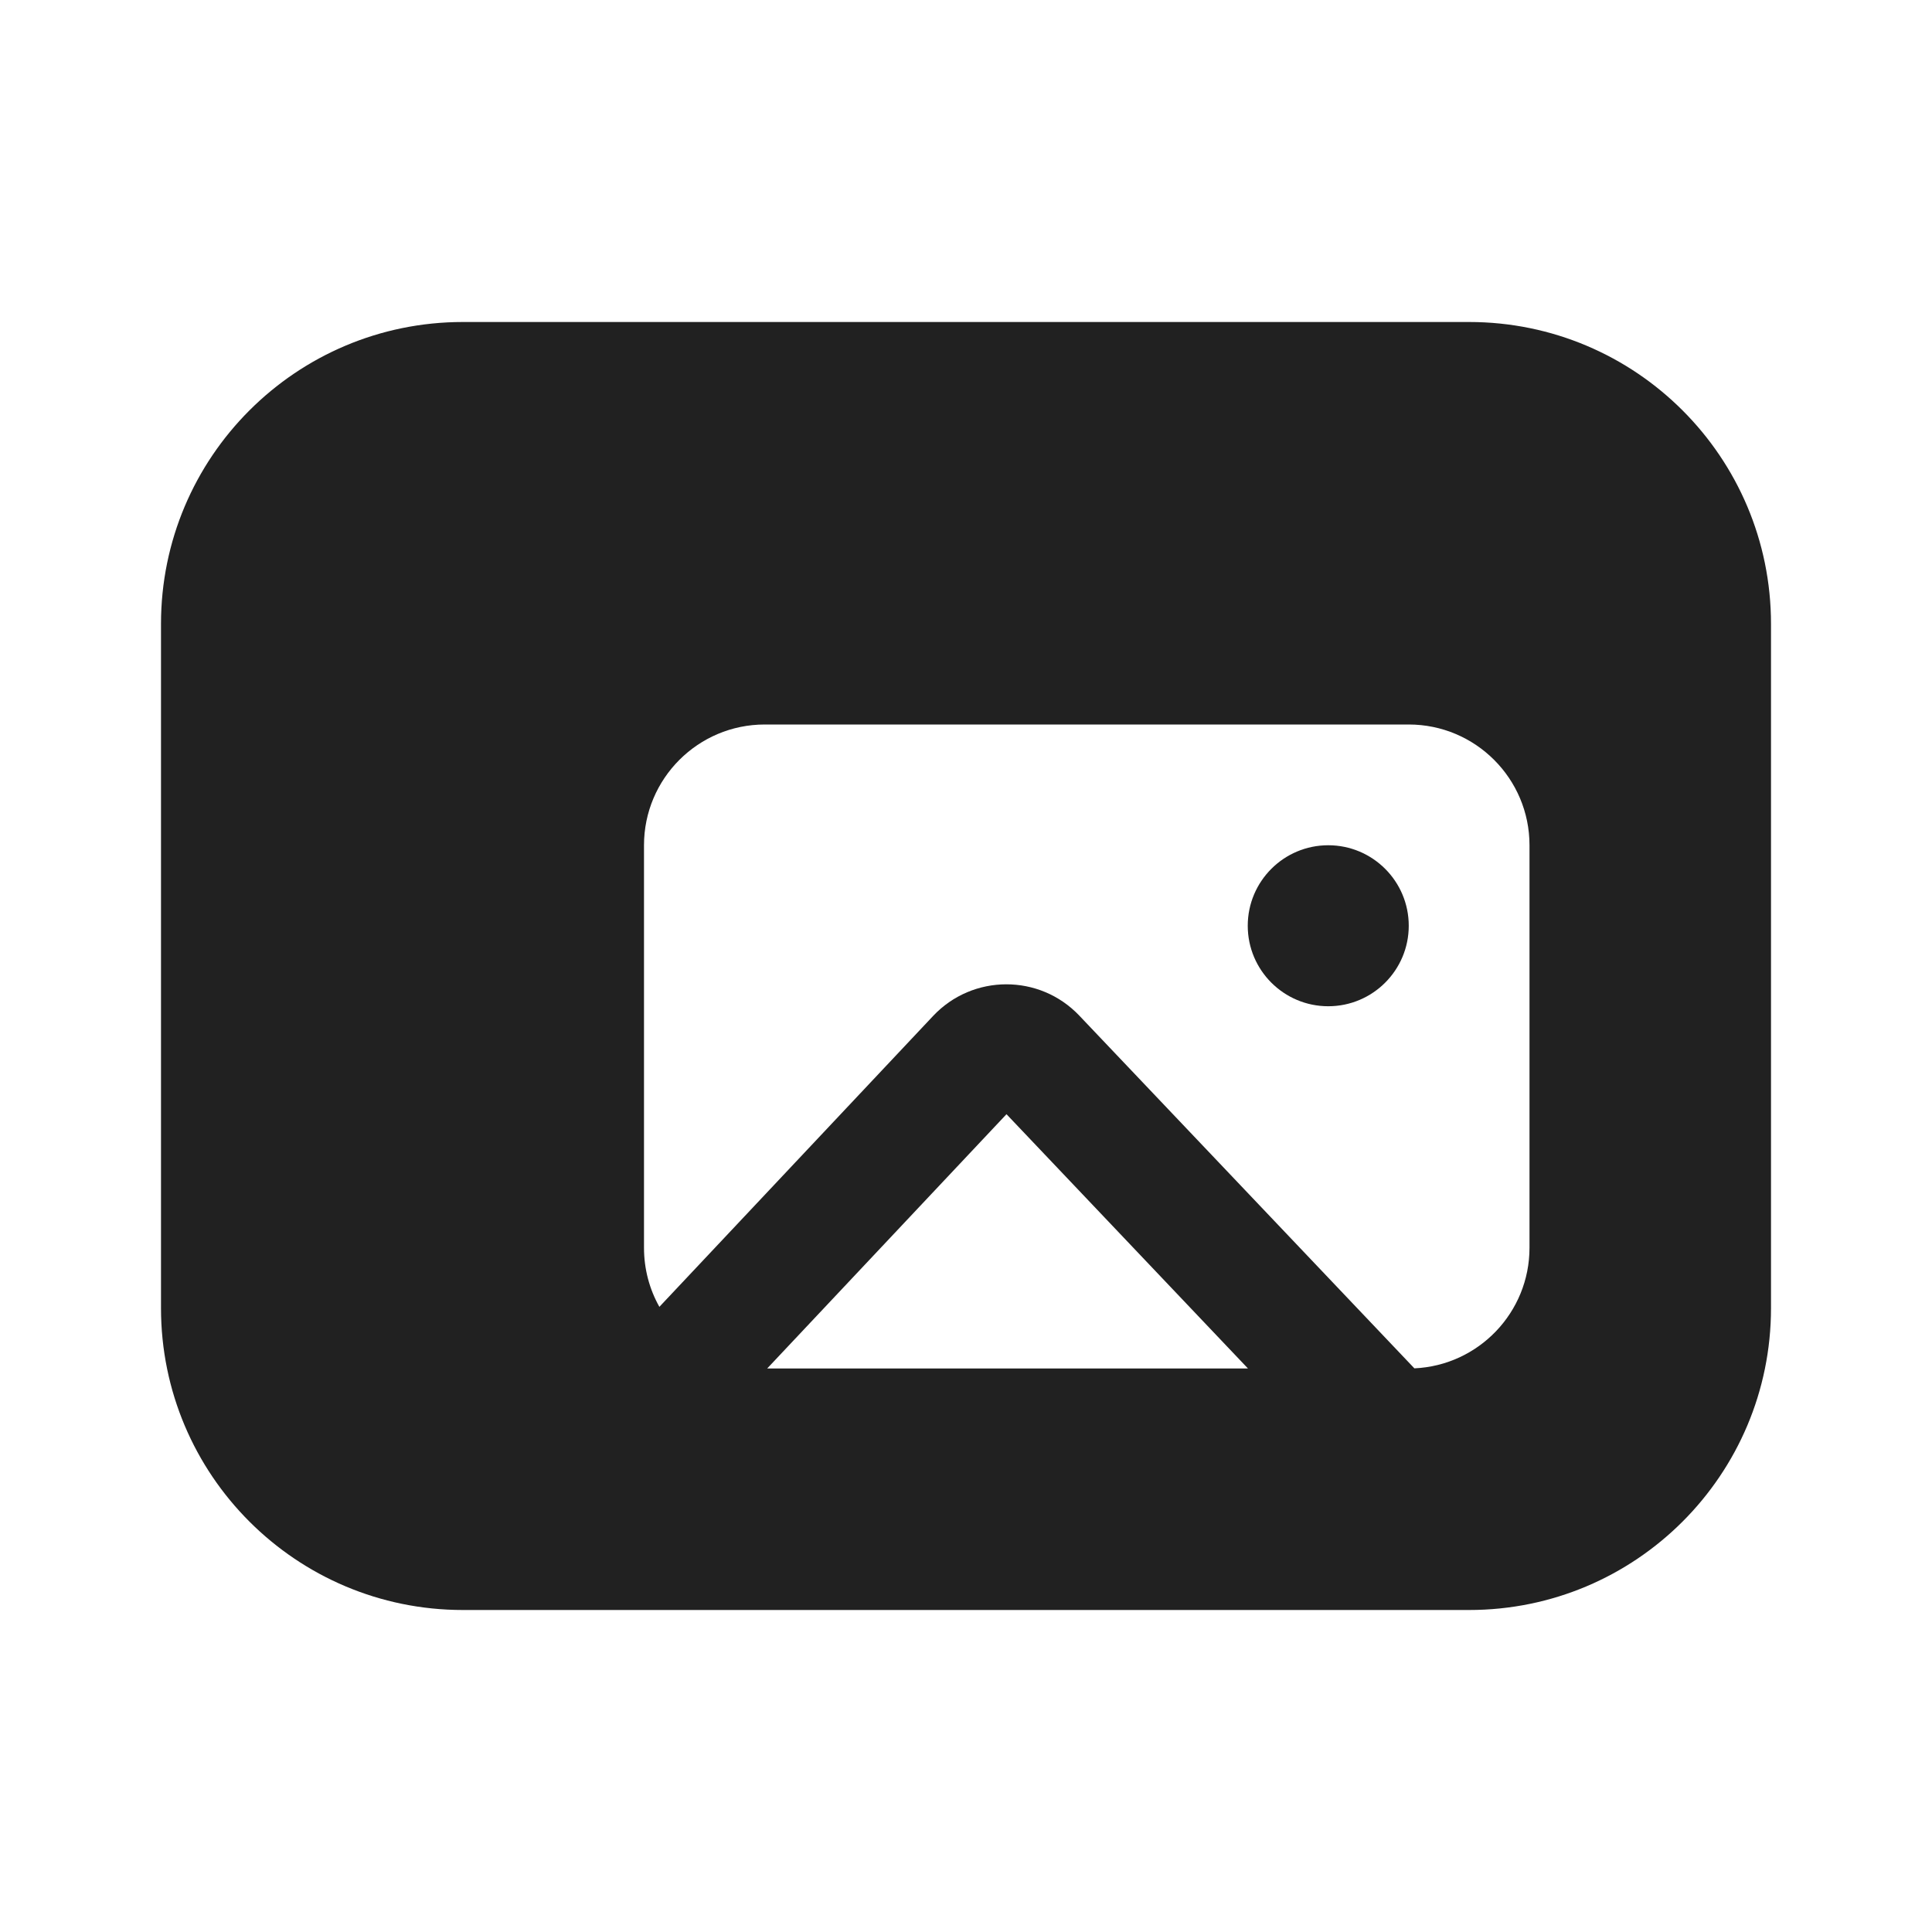 <?xml version="1.0" encoding="utf-8"?><!-- Скачано с сайта svg4.ru / Downloaded from svg4.ru -->
<svg width="800px" height="800px" viewBox="0 0 24 24" fill="none" xmlns="http://www.w3.org/2000/svg">
<path d="M16.5 12.5C17.052 12.5 17.5 12.052 17.5 11.5C17.5 10.948 17.052 10.5 16.5 10.5C15.948 10.5 15.5 10.948 15.5 11.5C15.5 12.052 15.948 12.5 16.5 12.5Z" fill="#212121"/>
<path d="M2 7.75C2 5.679 3.679 4 5.75 4H18.25C20.321 4 22 5.679 22 7.75V16.25C22 18.321 20.321 20 18.25 20H5.75C3.679 20 2 18.321 2 16.25V7.75ZM9.5 9C8.672 9 8 9.672 8 10.5V15.5C8 15.767 8.069 16.017 8.191 16.234L11.591 12.621C12.083 12.098 12.914 12.096 13.408 12.617L17.57 16.998C18.366 16.962 19 16.305 19 15.5V10.5C19 9.672 18.328 9 17.5 9H9.5ZM15.503 17L12.503 13.841L9.53 17H15.503Z" fill="#212121"/>
</svg>